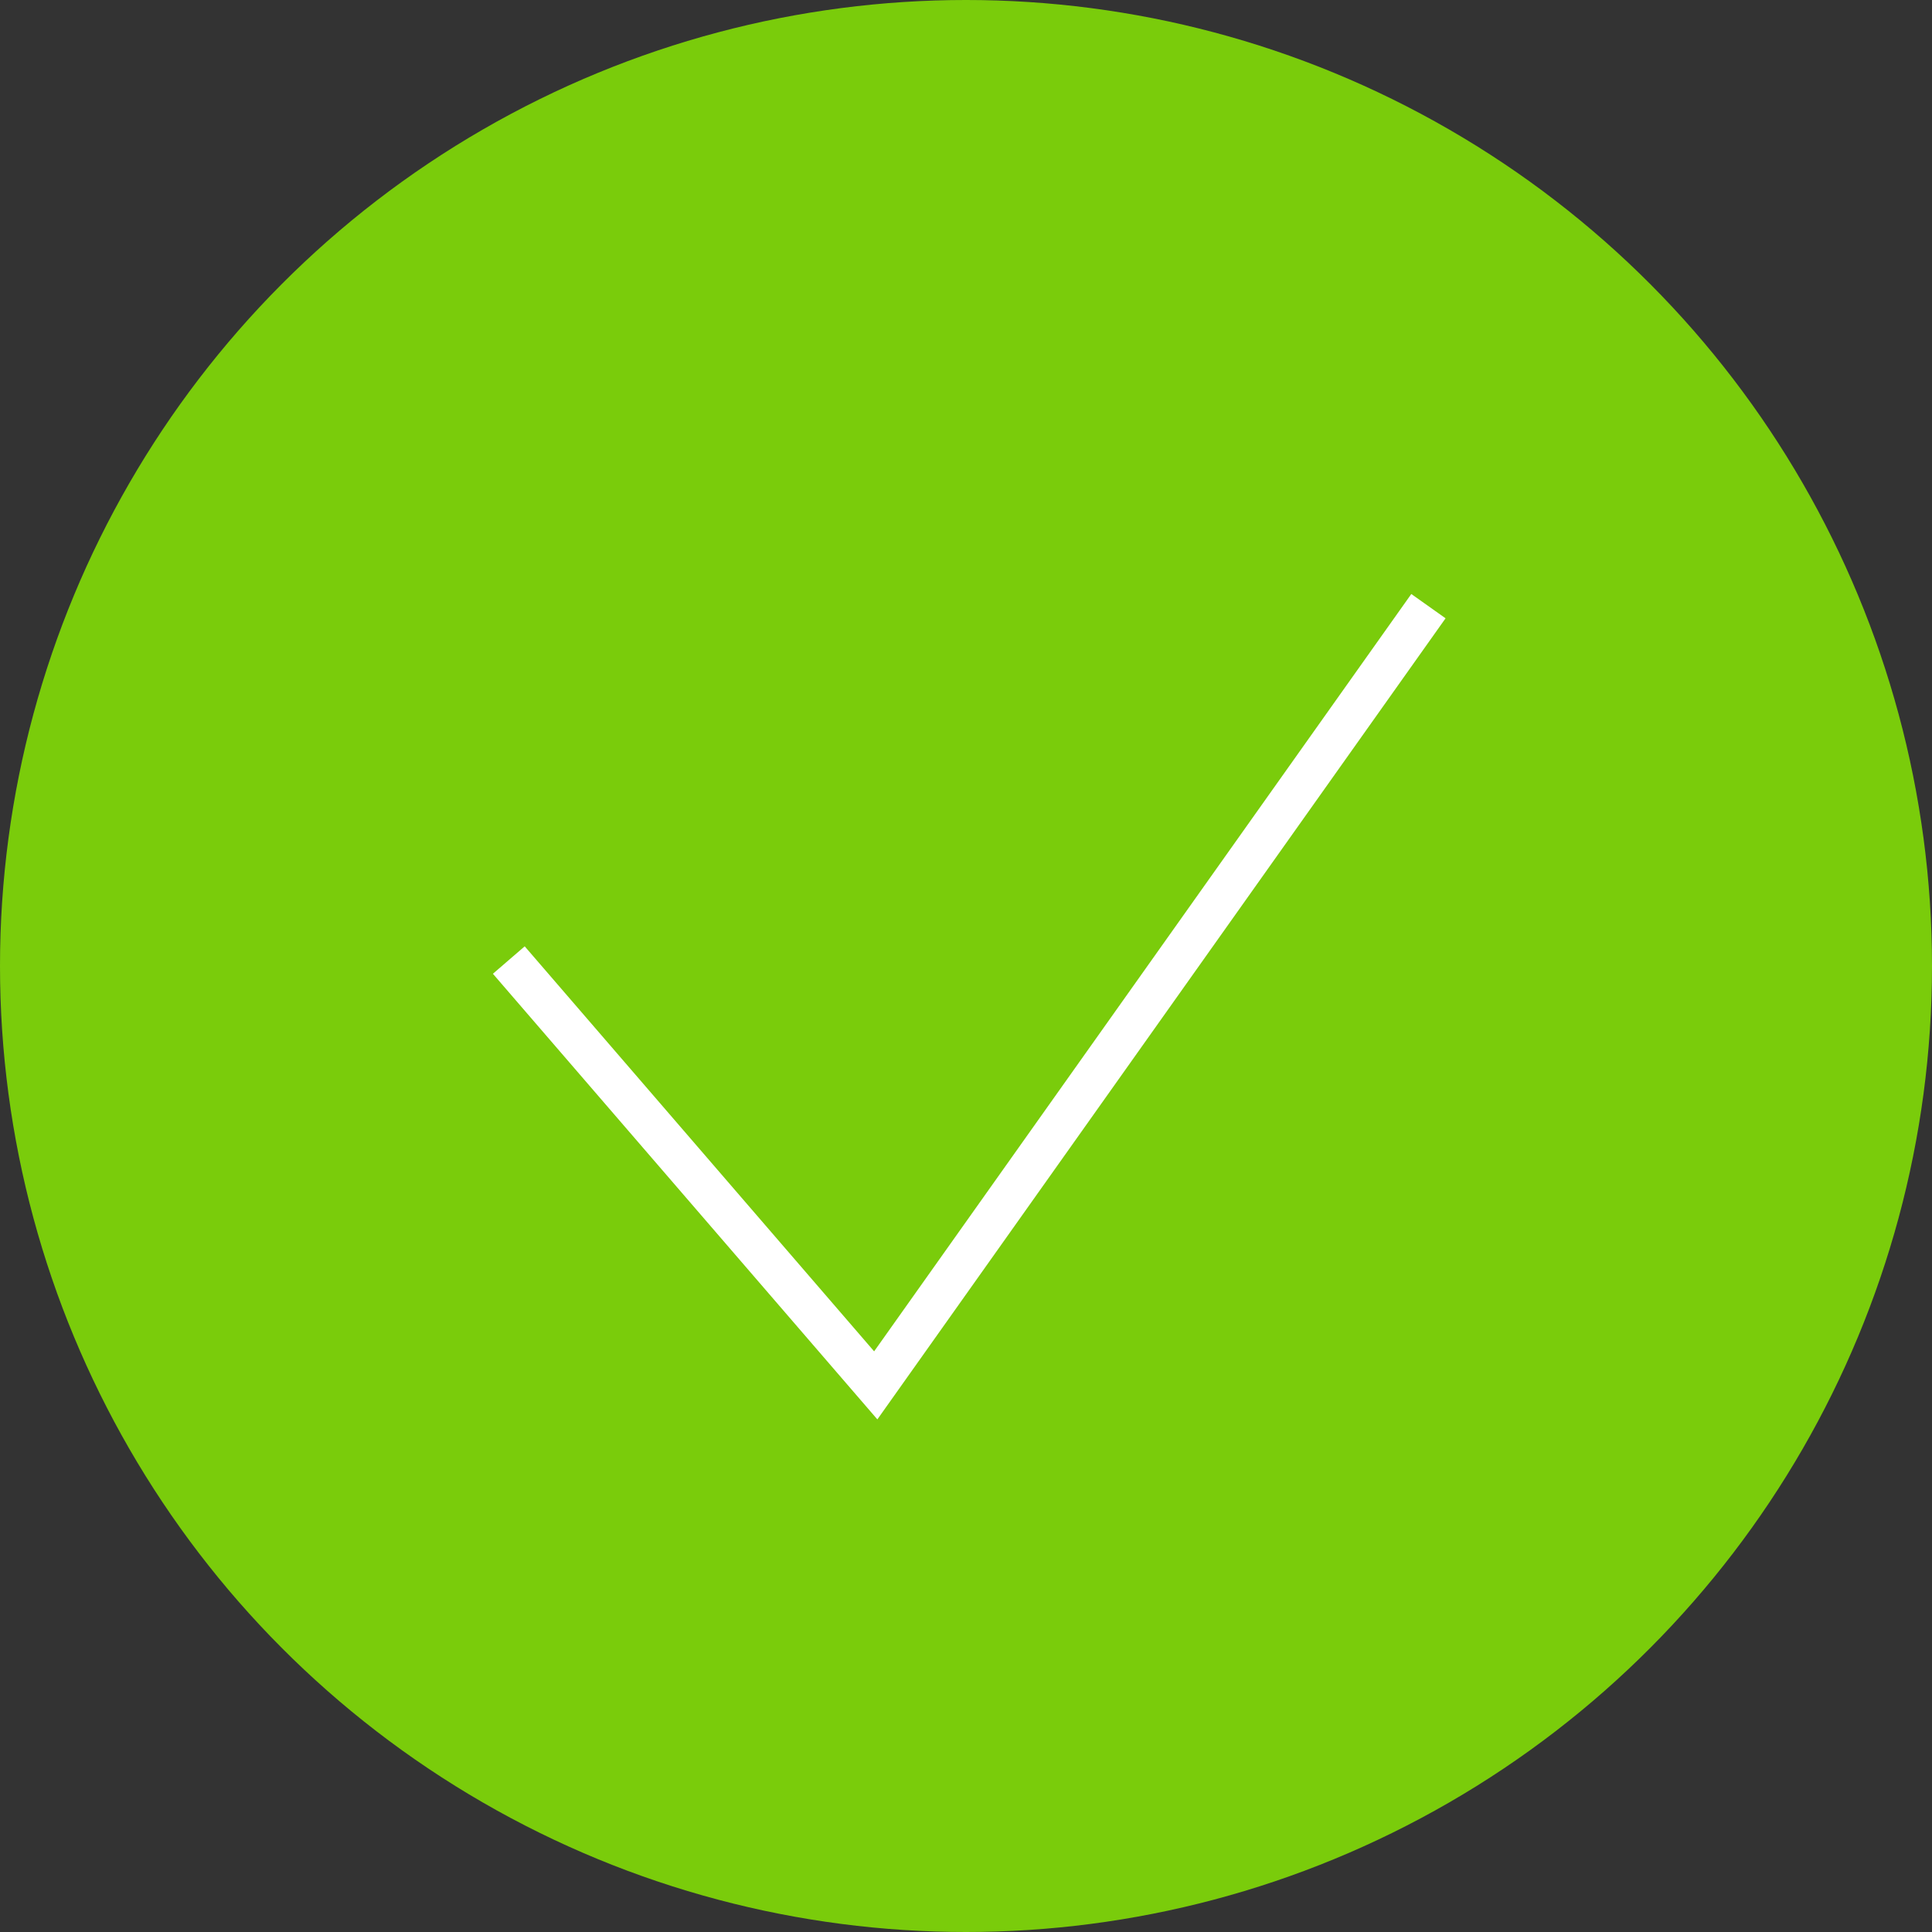 <?xml version="1.0" encoding="UTF-8" standalone="no"?>
<svg width="46px" height="46px" viewBox="0 0 46 46" version="1.1" xmlns="http://www.w3.org/2000/svg" xmlns:xlink="http://www.w3.org/1999/xlink" xmlns:sketch="http://www.bohemiancoding.com/sketch/ns">
    <rect x="0" y="0" width="46" height="46" fill="#333333" stroke="none"/>
    <!-- Generator: Sketch 3.3.3 (12072) - http://www.bohemiancoding.com/sketch -->
    <title>Oval 424 Copy + Line Copy 23 Copy Copy Copy</title>
    <desc>Created with Sketch.</desc>
    <defs></defs>
    <g id="Inhaltselemente" stroke="none" stroke-width="1" fill="none" fill-rule="evenodd" sketch:type="MSPage">
        <g id="tablet-portrait-Home" sketch:type="MSArtboardGroup" transform="translate(-689, -1073)">
            <g id="Feedback" sketch:type="MSLayerGroup" transform="translate(-2, 230)">
                <g id="Feedback-Copy-3" transform="translate(0, 506)" sketch:type="MSShapeGroup">
                    <g id="Oval-424-Copy-+-Line-Copy-23-Copy-Copy-Copy" transform="translate(691, 337)">
                        <circle id="Oval-424-Copy" fill="#7ACC0B" cx="23" cy="23" r="23"></circle>
                        <path d="M12.441,23.237 L20.851,32.985 L33.721,14.84" id="Line-Copy-33" stroke="#FFFFFF" stroke-linecap="square"></path>
                    </g>
                </g>
            </g>
        </g>
    </g>
</svg>